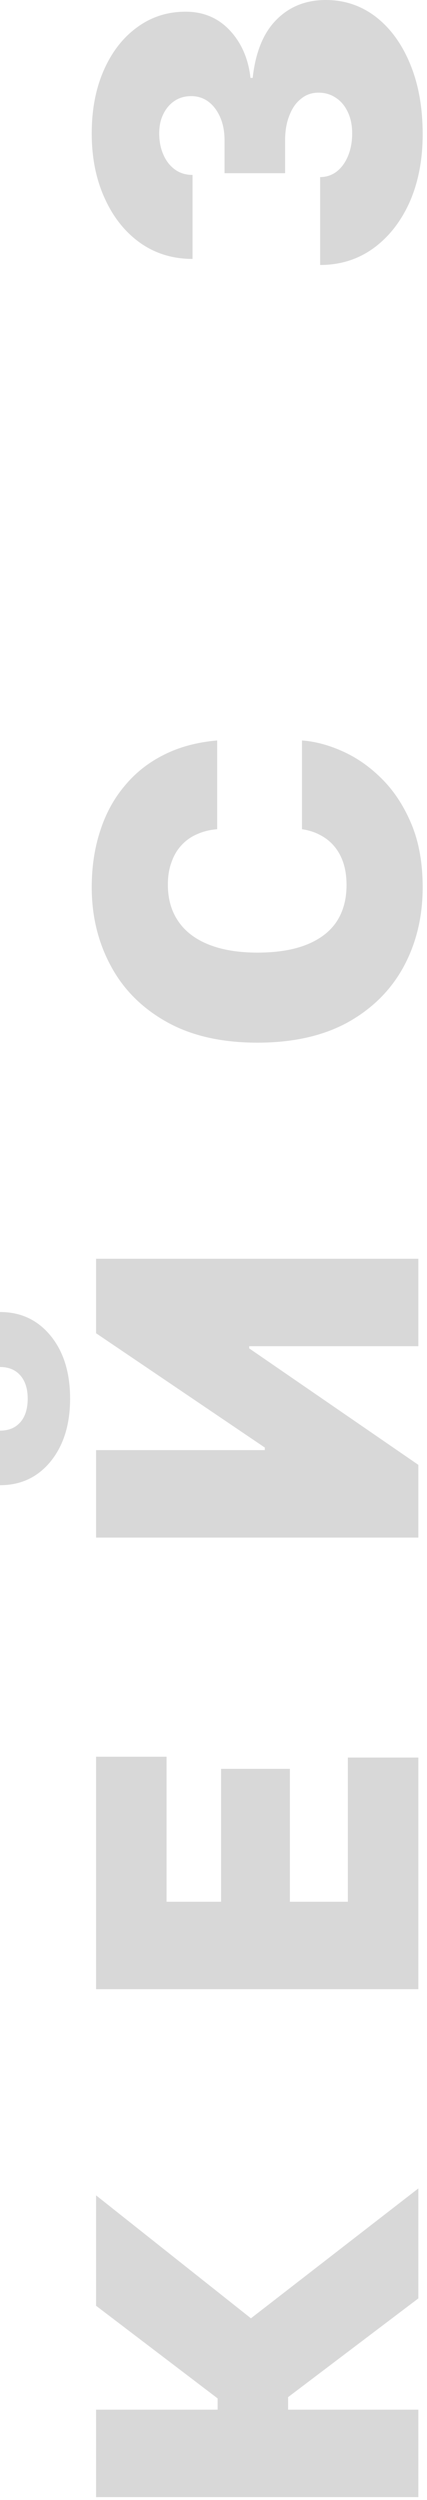 <?xml version="1.0" encoding="UTF-8"?> <svg xmlns="http://www.w3.org/2000/svg" width="60" height="351" viewBox="0 0 60 351" fill="none"><path d="M58.785 322.695L40.487 336.555L40.487 338.318L58.785 338.318L58.785 350.597L13.497 350.597L13.497 338.318L30.579 338.318L30.579 336.737L13.497 323.728L13.497 308.227L35.26 325.491L58.785 307.255L58.785 322.695ZM58.785 279.287L13.497 279.287L13.497 246.643L23.406 246.643L23.406 267.007L31.065 267.007L31.065 248.345L40.731 248.345L40.731 267.007L48.877 267.007L48.877 246.764L58.785 246.764L58.785 279.287ZM13.497 215.878L13.497 203.599L37.205 203.599L37.205 203.234L13.497 187.186L13.497 176.73L58.785 176.73L58.785 189.009L35.017 189.009L35.017 189.313L58.785 205.666L58.785 215.878L13.497 215.878ZM9.85 196.365C9.85 199.972 8.948 202.9 7.145 205.149C5.321 207.398 2.94 208.523 0.002 208.523L0.002 200.863C1.218 200.863 2.17 200.468 2.859 199.678C3.548 198.888 3.892 197.783 3.892 196.365C3.892 194.987 3.548 193.903 2.859 193.113C2.17 192.322 1.218 191.927 0.002 191.927L0.002 184.207C2.94 184.207 5.321 185.332 7.145 187.581C8.948 189.81 9.85 192.738 9.85 196.365ZM59.393 124.568C59.393 128.701 58.502 132.42 56.718 135.723C54.935 139.005 52.321 141.609 48.877 143.534C45.411 145.439 41.176 146.391 36.172 146.391C31.126 146.391 26.871 145.419 23.406 143.473C19.941 141.528 17.327 138.904 15.564 135.601C13.781 132.298 12.889 128.62 12.889 124.568C12.889 121.711 13.284 119.076 14.075 116.665C14.845 114.254 15.989 112.146 17.509 110.343C19.009 108.519 20.852 107.06 23.041 105.966C25.209 104.872 27.701 104.203 30.518 103.96L30.518 116.422C29.485 116.503 28.542 116.736 27.691 117.121C26.84 117.486 26.111 118.002 25.503 118.671C24.895 119.32 24.429 120.11 24.105 121.042C23.76 121.954 23.588 123.007 23.588 124.203C23.588 126.25 24.095 127.992 25.108 129.431C26.101 130.849 27.539 131.923 29.424 132.653C31.288 133.382 33.537 133.747 36.172 133.747C38.927 133.747 41.237 133.372 43.102 132.622C44.966 131.873 46.364 130.799 47.296 129.401C48.228 127.982 48.694 126.27 48.694 124.264C48.694 123.129 48.552 122.116 48.269 121.224C47.985 120.333 47.569 119.553 47.022 118.884C46.475 118.215 45.817 117.678 45.047 117.273C44.277 116.847 43.405 116.564 42.433 116.422L42.433 103.96C44.358 104.102 46.323 104.639 48.329 105.571C50.315 106.483 52.149 107.8 53.831 109.522C55.492 111.224 56.84 113.332 57.873 115.844C58.886 118.337 59.393 121.245 59.393 124.568ZM59.393 18.845C59.393 22.412 58.785 25.583 57.569 28.359C56.333 31.114 54.631 33.283 52.463 34.863C50.295 36.423 47.803 37.204 44.986 37.204L44.986 24.863C45.857 24.863 46.637 24.6 47.326 24.073C47.995 23.546 48.522 22.817 48.907 21.885C49.292 20.953 49.484 19.899 49.484 18.724C49.484 17.589 49.282 16.596 48.877 15.745C48.471 14.874 47.914 14.205 47.205 13.739C46.495 13.253 45.675 13.009 44.743 13.009C43.811 13.009 43 13.293 42.311 13.861C41.602 14.408 41.055 15.188 40.67 16.201C40.265 17.194 40.062 18.359 40.062 19.696L40.062 24.316L31.552 24.316L31.552 19.696C31.552 18.48 31.349 17.407 30.944 16.474C30.538 15.542 29.991 14.813 29.302 14.286C28.593 13.759 27.782 13.496 26.871 13.496C25.979 13.496 25.199 13.719 24.53 14.164C23.862 14.61 23.335 15.228 22.95 16.018C22.565 16.788 22.372 17.69 22.372 18.724C22.372 19.858 22.575 20.872 22.98 21.763C23.365 22.634 23.912 23.323 24.622 23.83C25.31 24.316 26.121 24.559 27.053 24.559L27.053 36.353C24.277 36.353 21.825 35.603 19.698 34.103C17.57 32.584 15.908 30.497 14.713 27.842C13.497 25.188 12.889 22.148 12.889 18.724C12.889 15.38 13.457 12.422 14.591 9.848C15.726 7.275 17.286 5.269 19.272 3.83C21.258 2.371 23.527 1.642 26.08 1.642C28.593 1.642 30.67 2.523 32.311 4.286C33.932 6.029 34.895 8.248 35.199 10.943L35.503 10.943C35.908 7.295 37.033 4.56 38.877 2.736C40.7 0.912 43 0 45.776 0C48.431 0 50.791 0.801 52.858 2.402C54.905 4.002 56.505 6.221 57.66 9.058C58.816 11.875 59.393 15.137 59.393 18.845Z" fill="#D8D8D8"></path></svg> 